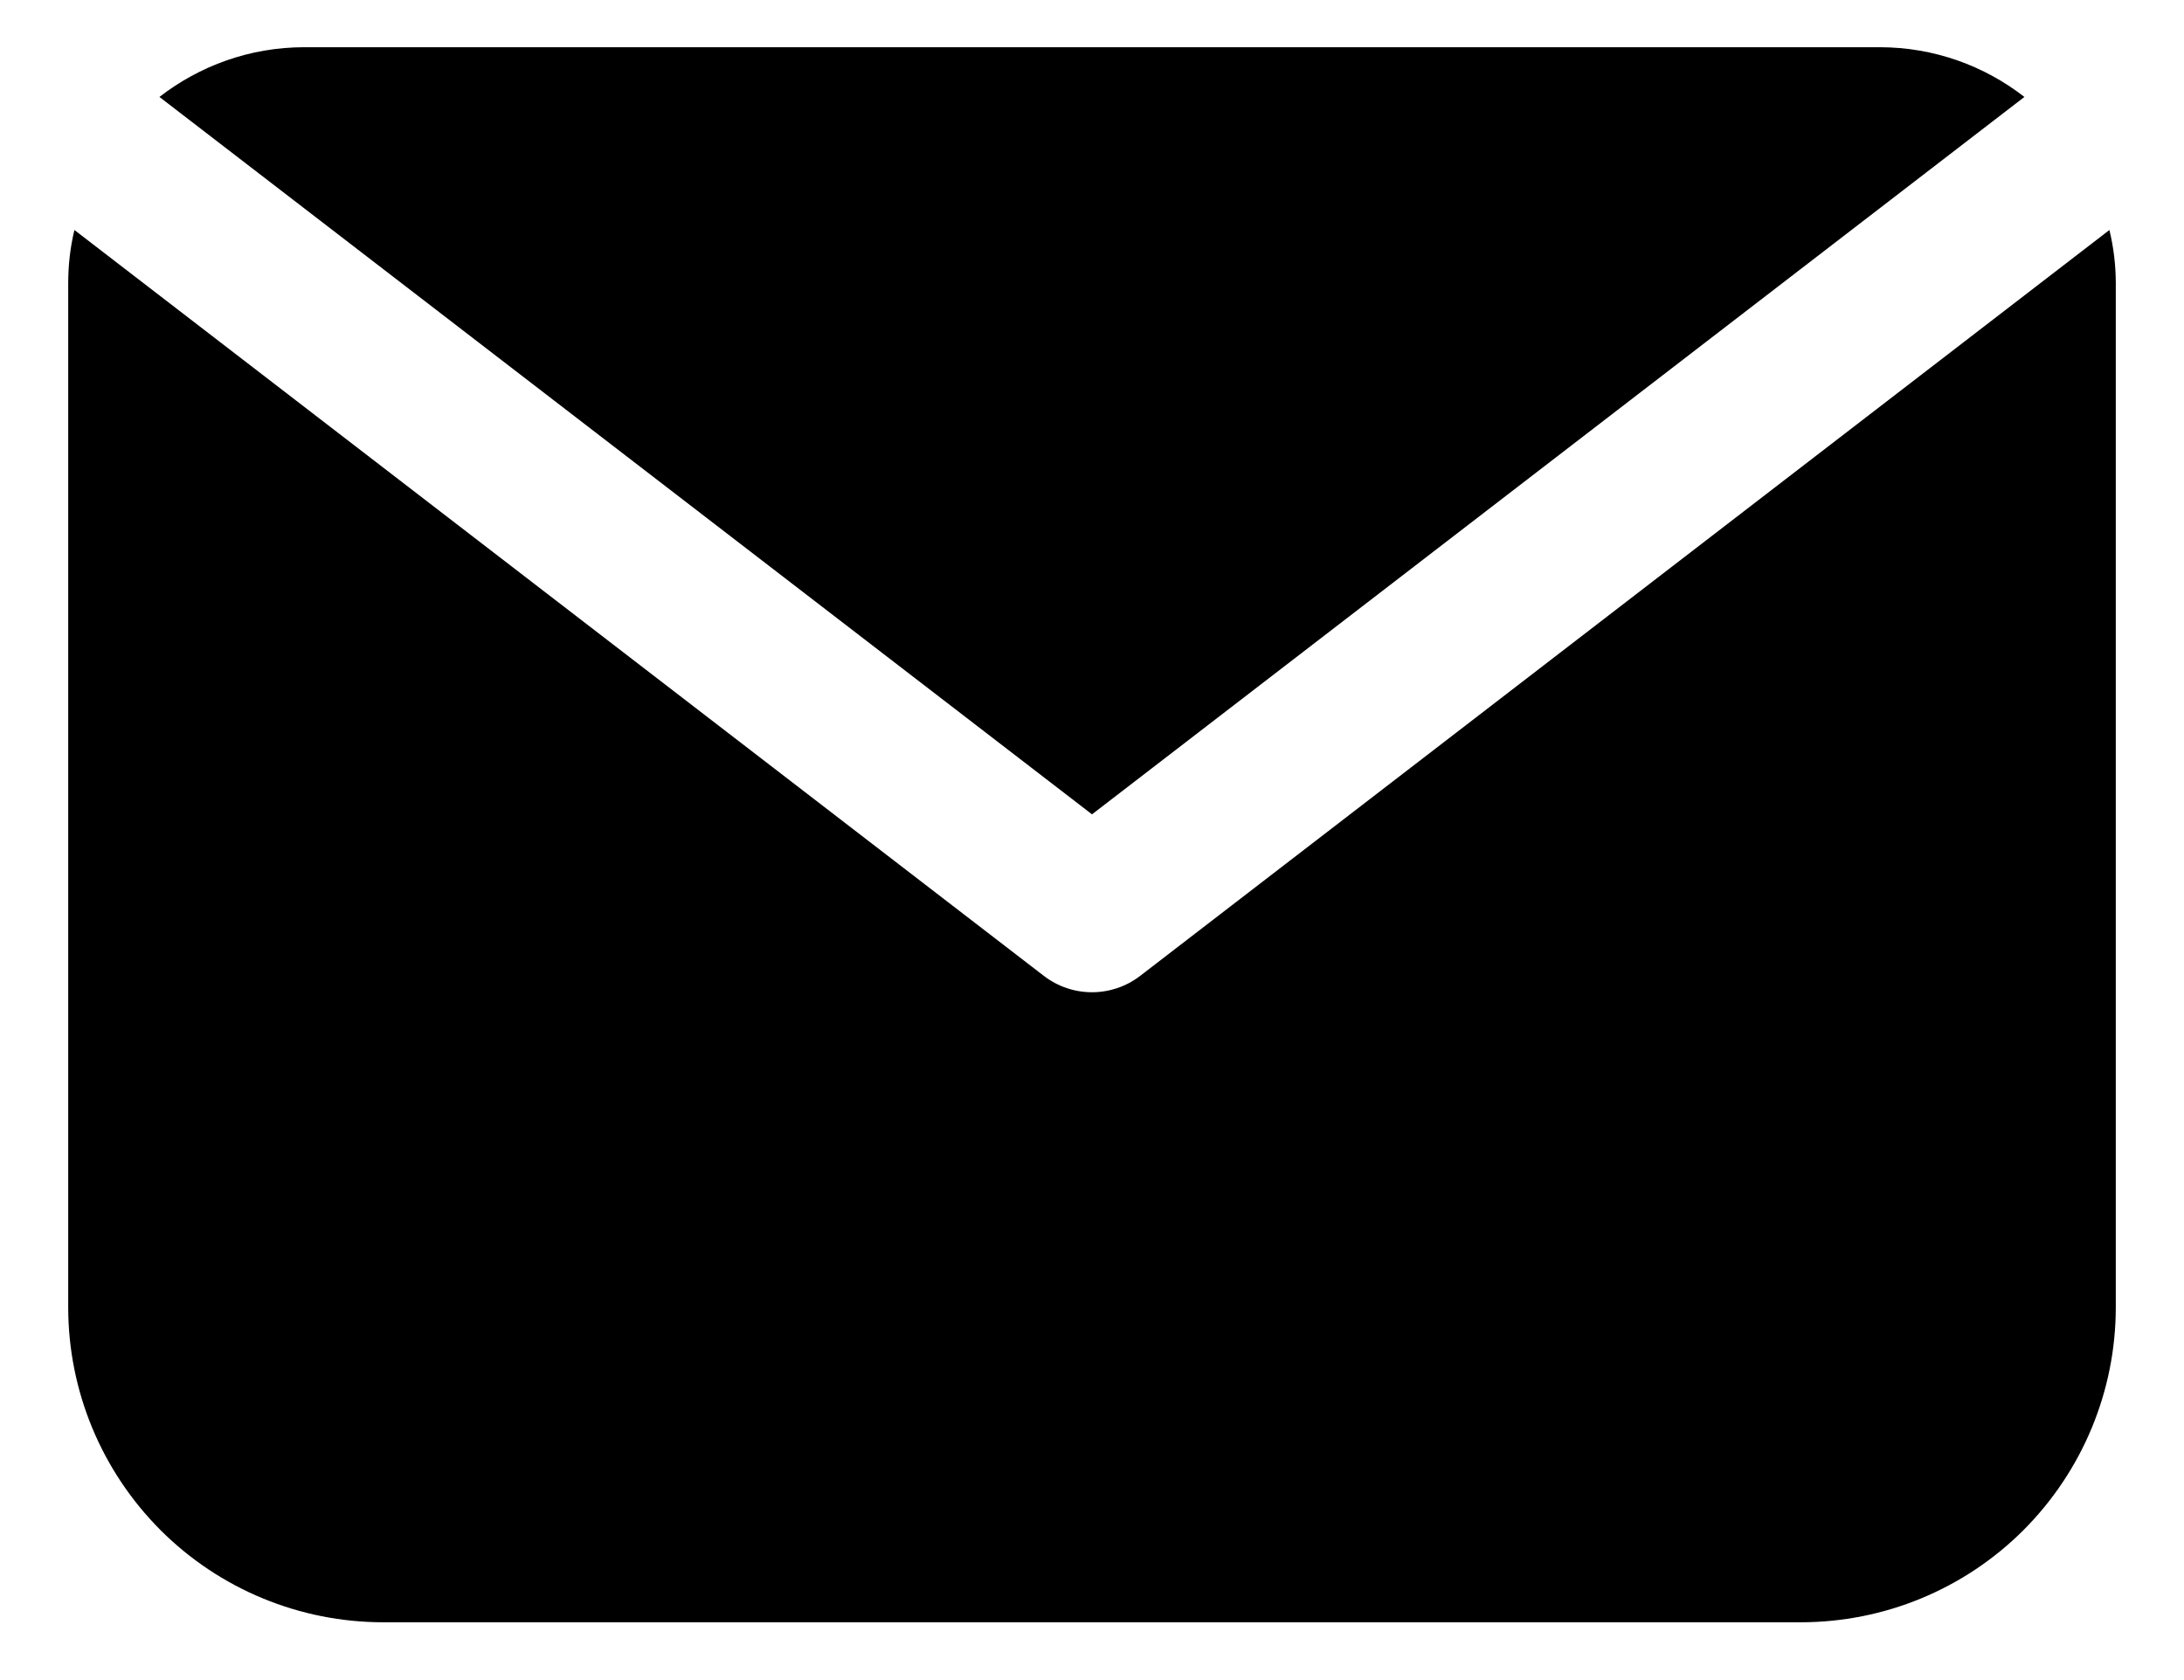 <svg xmlns="http://www.w3.org/2000/svg" fill="none" viewBox="0 0 13 10" height="10" width="13">
<path fill="black" d="M0.443 1.369L6.214 5.809C6.296 5.872 6.397 5.906 6.5 5.906C6.603 5.906 6.704 5.872 6.786 5.809L12.556 1.369C12.581 1.472 12.594 1.578 12.594 1.688V7.781C12.594 8.279 12.396 8.755 12.045 9.107C11.693 9.459 11.216 9.656 10.719 9.656H2.281C1.784 9.656 1.307 9.459 0.955 9.107C0.604 8.755 0.406 8.279 0.406 7.781V1.688C0.406 1.578 0.418 1.472 0.443 1.369ZM0.949 0.577C1.188 0.392 1.487 0.281 1.812 0.281H11.188C11.513 0.281 11.812 0.392 12.05 0.577L6.5 4.847L0.949 0.577Z" clip-rule="evenodd" fill-rule="evenodd"></path>
</svg>
